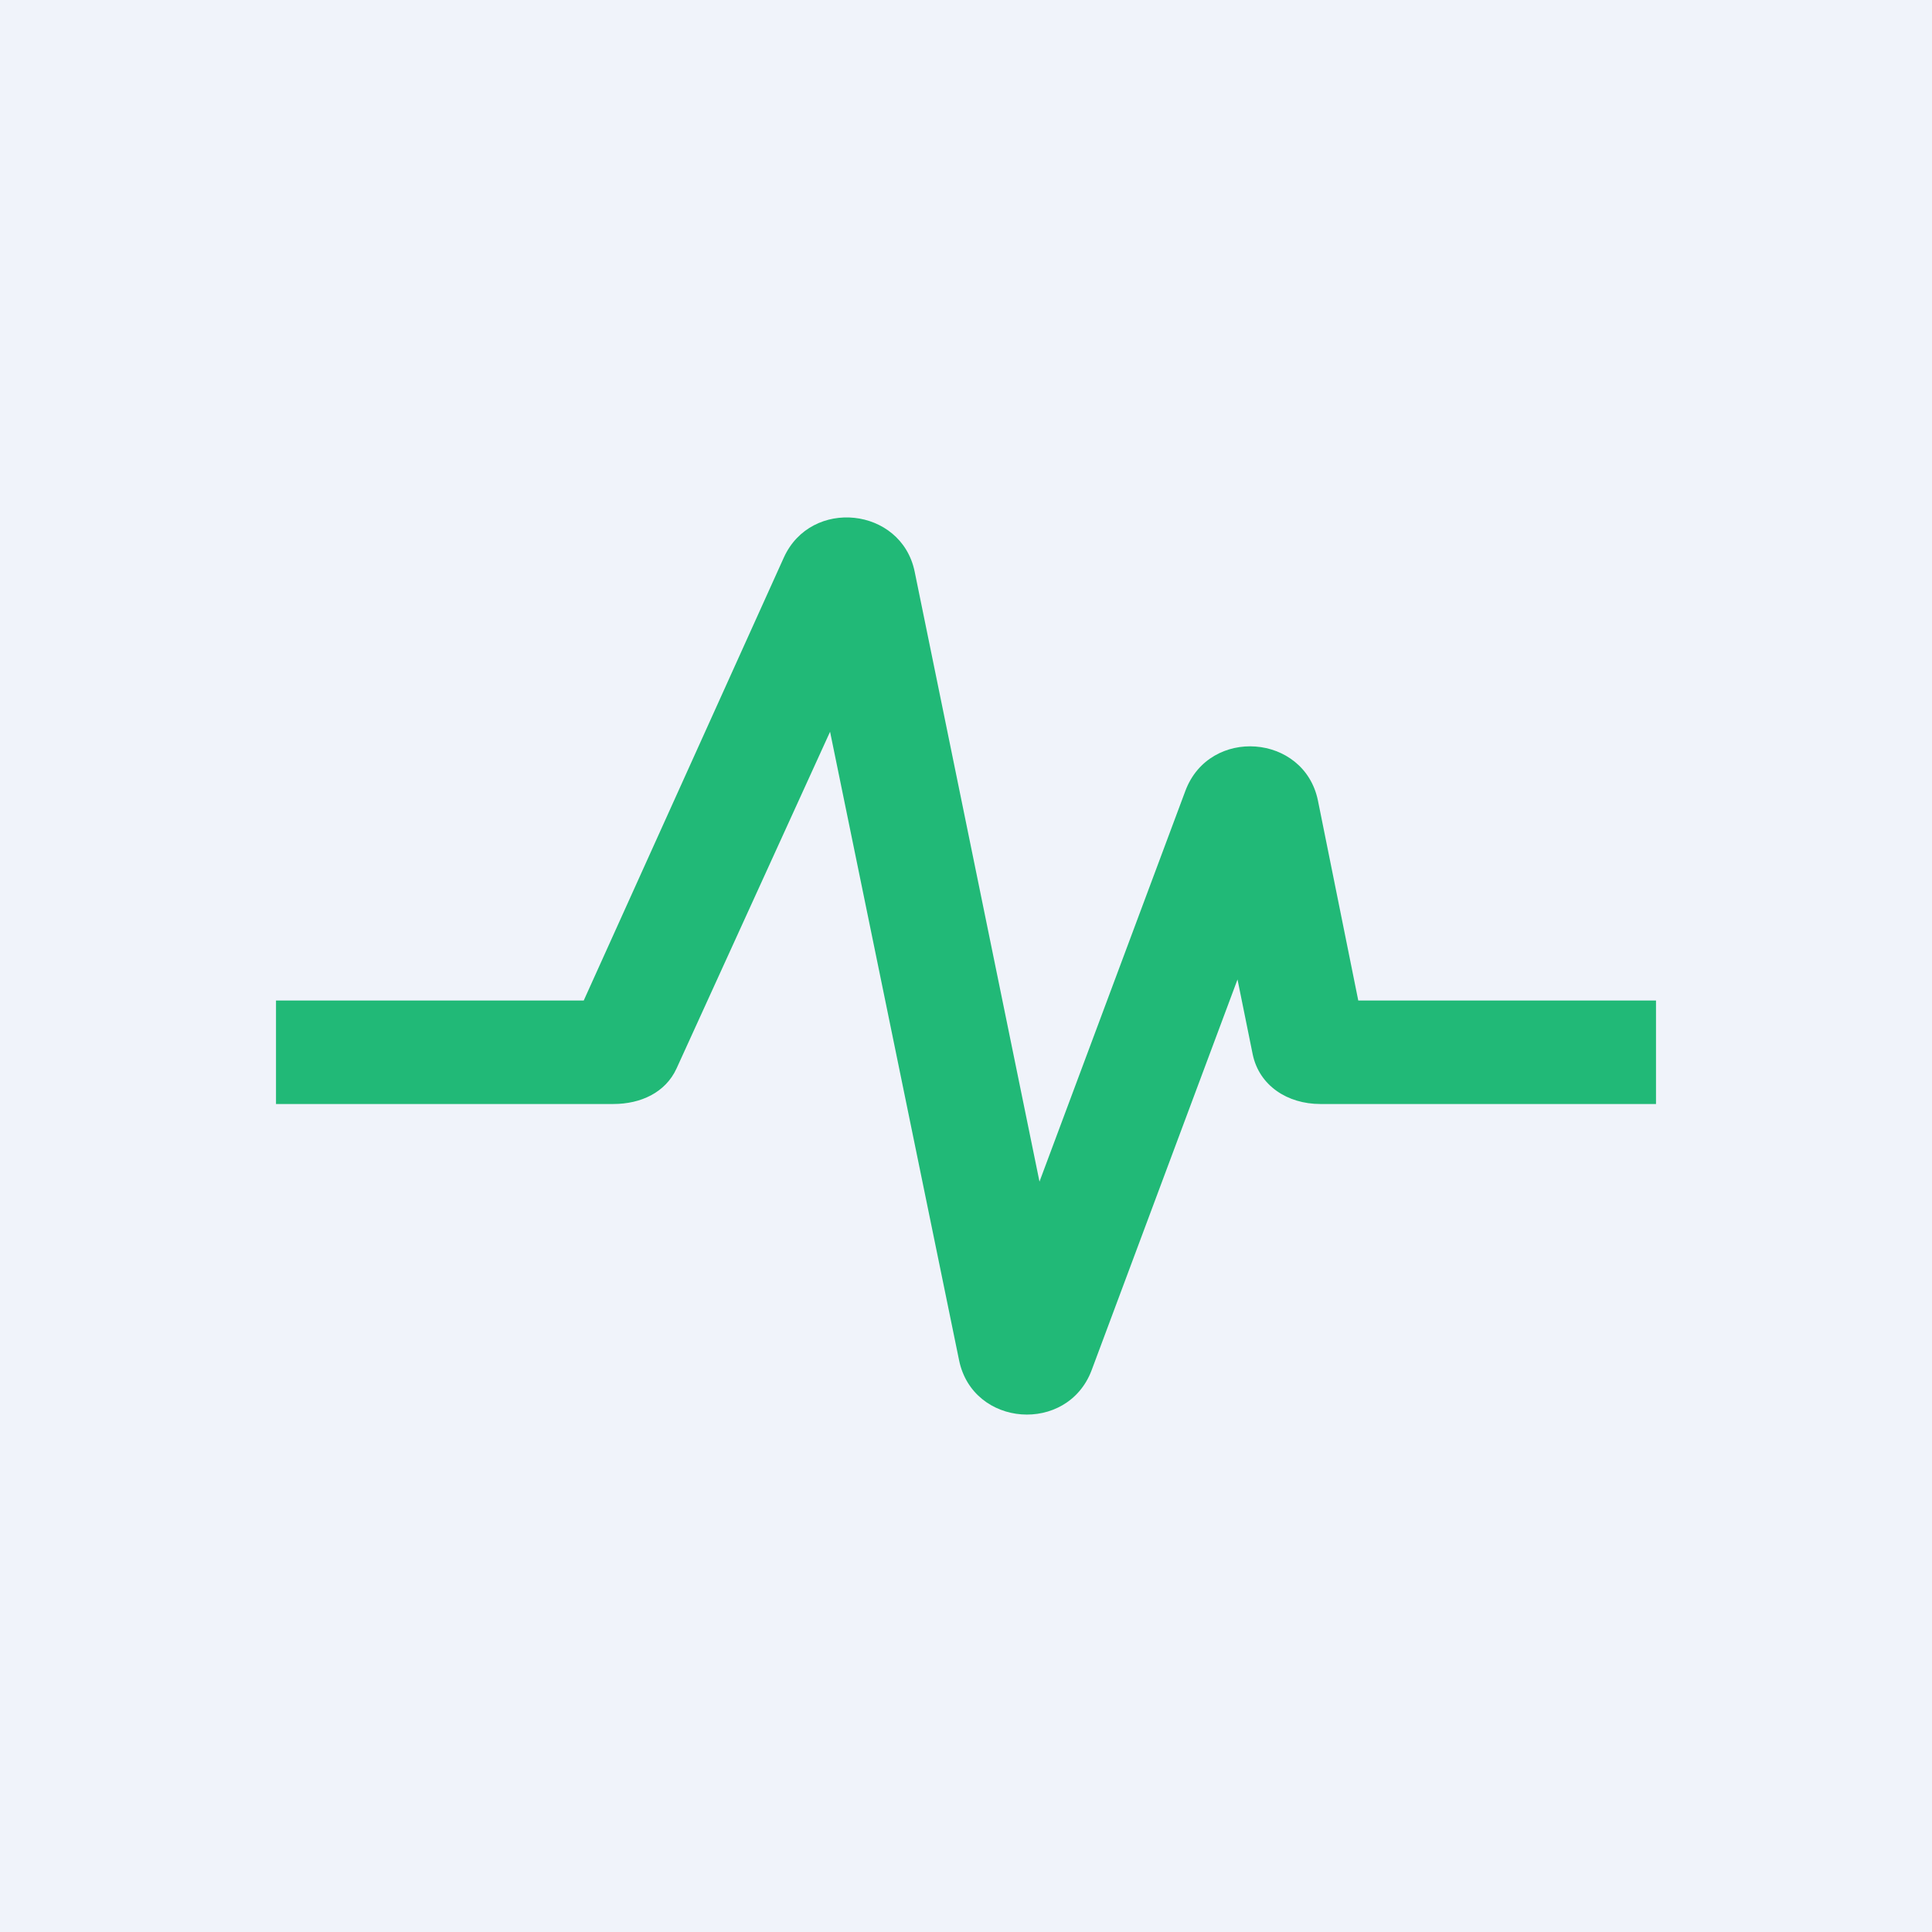 <!-- by TradingView --><svg width="56" height="56" viewBox="0 0 56 56" xmlns="http://www.w3.org/2000/svg"><path fill="#F0F3FA" d="M0 0h56v56H0z"/><path d="m24.06 21.21-4.45 9.76c-.32.7-1.04 1.03-1.83 1.03H8v-3h8.92l5.8-12.84c.79-1.74 3.4-1.46 3.79.4l3.62 17.69 4.23-11.33c.7-1.86 3.44-1.65 3.84.28l1.17 5.8H48v3h-9.73c-.95 0-1.77-.53-1.96-1.44l-.44-2.17-4.23 11.33c-.7 1.85-3.44 1.65-3.84-.29l-3.74-18.22Z" fill="#21B977"/></svg>